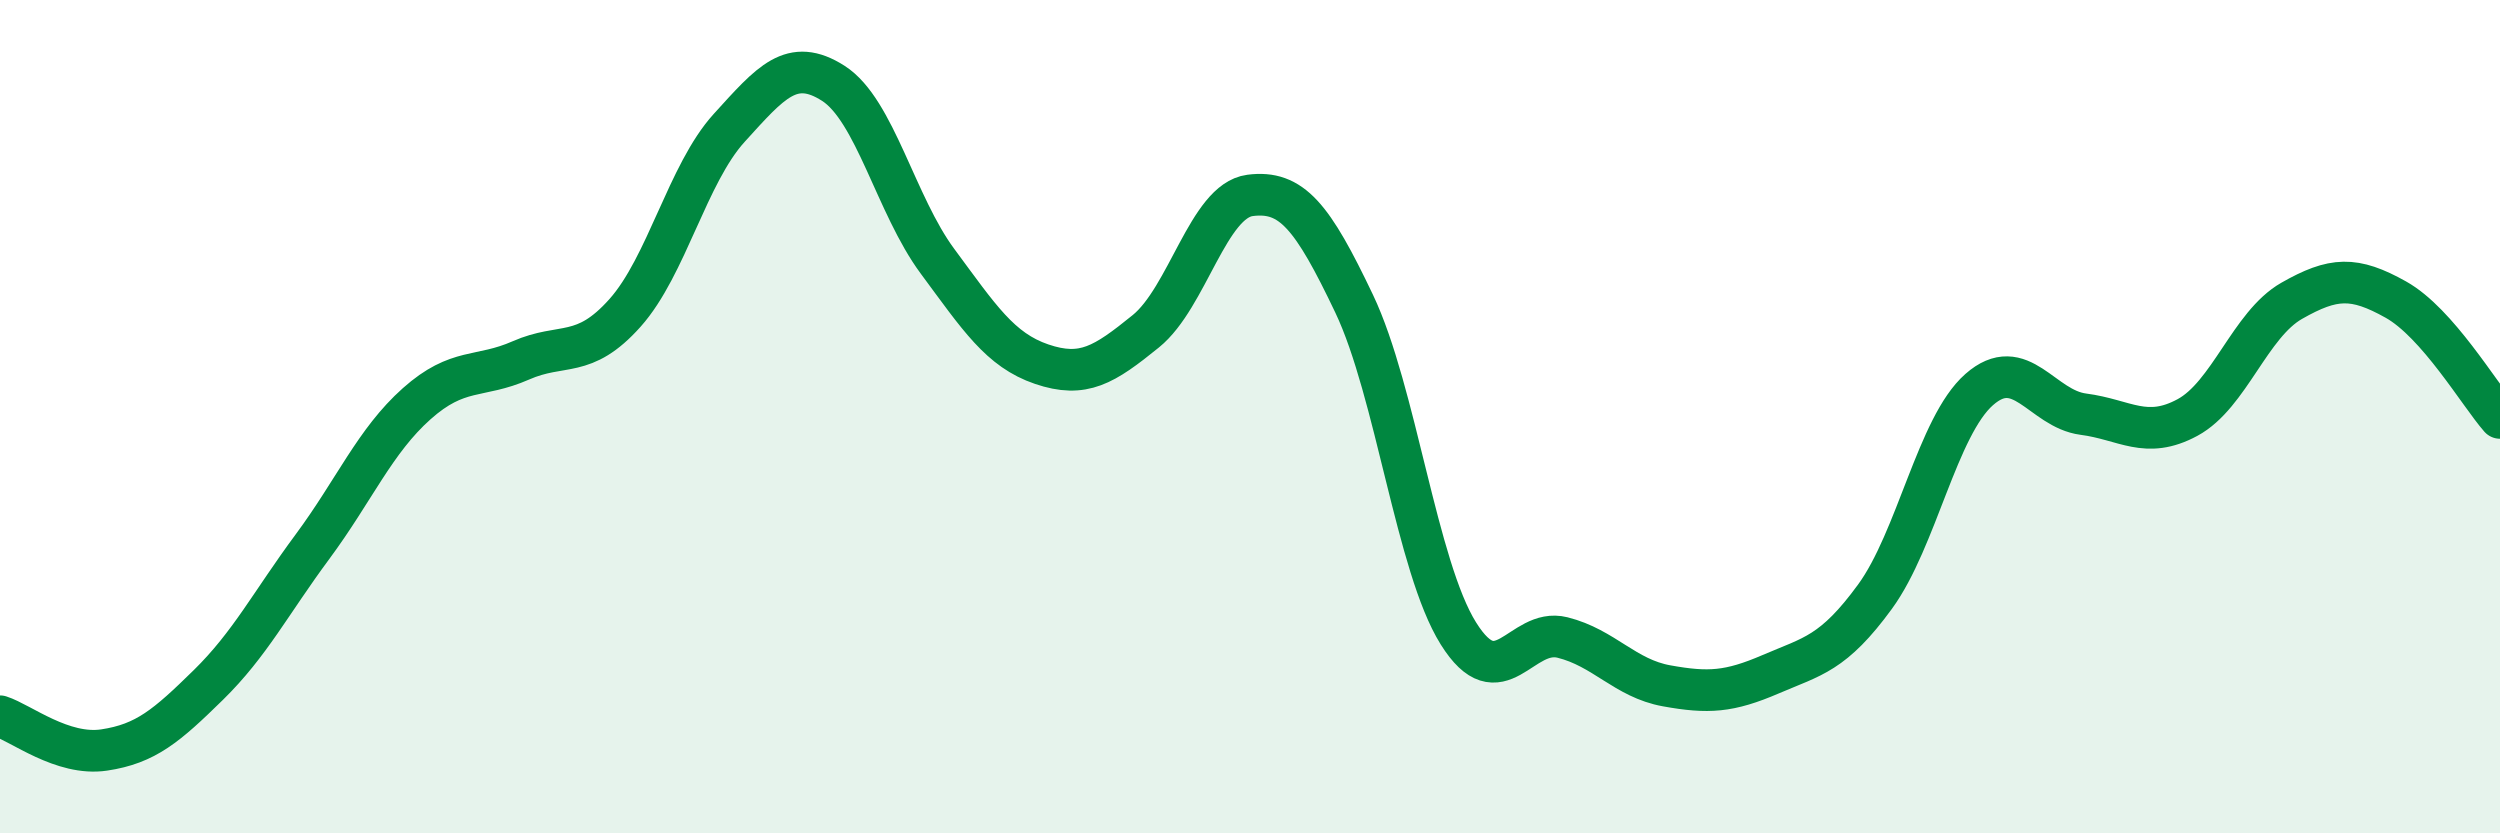 
    <svg width="60" height="20" viewBox="0 0 60 20" xmlns="http://www.w3.org/2000/svg">
      <path
        d="M 0,17.19 C 0.5,17.35 1.5,18.15 2.5,18 C 3.5,17.85 4,17.42 5,16.44 C 6,15.46 6.5,14.47 7.5,13.12 C 8.5,11.77 9,10.58 10,9.69 C 11,8.8 11.5,9.09 12.5,8.65 C 13.5,8.21 14,8.63 15,7.51 C 16,6.39 16.5,4.17 17.5,3.07 C 18.5,1.97 19,1.36 20,2 C 21,2.64 21.5,4.92 22.5,6.27 C 23.5,7.62 24,8.4 25,8.74 C 26,9.08 26.5,8.76 27.5,7.95 C 28.5,7.14 29,4.82 30,4.69 C 31,4.56 31.5,5.19 32.5,7.29 C 33.5,9.39 34,13.6 35,15.2 C 36,16.8 36.5,15.05 37.5,15.3 C 38.5,15.55 39,16.28 40,16.46 C 41,16.64 41.5,16.61 42.5,16.18 C 43.5,15.75 44,15.69 45,14.32 C 46,12.95 46.5,10.23 47.5,9.35 C 48.5,8.47 49,9.81 50,9.94 C 51,10.07 51.5,10.56 52.5,10.02 C 53.5,9.48 54,7.79 55,7.22 C 56,6.65 56.5,6.63 57.5,7.19 C 58.5,7.75 59.5,9.46 60,10.03L60 20L0 20Z"
        fill="#008740"
        opacity="0.1"
        stroke-linecap="round"
        stroke-linejoin="round"
      />
      <path
        d="M 0,17.19 C 0.5,17.35 1.5,18.15 2.5,18 C 3.5,17.85 4,17.42 5,16.44 C 6,15.46 6.5,14.47 7.5,13.12 C 8.5,11.77 9,10.58 10,9.69 C 11,8.8 11.5,9.09 12.5,8.65 C 13.5,8.21 14,8.63 15,7.51 C 16,6.39 16.5,4.17 17.5,3.07 C 18.5,1.97 19,1.36 20,2 C 21,2.64 21.5,4.92 22.5,6.27 C 23.5,7.62 24,8.4 25,8.74 C 26,9.08 26.5,8.76 27.5,7.95 C 28.5,7.14 29,4.82 30,4.69 C 31,4.56 31.5,5.19 32.5,7.29 C 33.5,9.39 34,13.6 35,15.2 C 36,16.8 36.5,15.05 37.5,15.3 C 38.5,15.55 39,16.28 40,16.46 C 41,16.64 41.5,16.61 42.5,16.18 C 43.5,15.75 44,15.69 45,14.32 C 46,12.95 46.5,10.23 47.5,9.35 C 48.5,8.47 49,9.81 50,9.94 C 51,10.07 51.5,10.56 52.5,10.02 C 53.5,9.48 54,7.79 55,7.22 C 56,6.65 56.5,6.63 57.5,7.19 C 58.5,7.75 59.5,9.46 60,10.03"
        stroke="#008740"
        stroke-width="1"
        fill="none"
        stroke-linecap="round"
        stroke-linejoin="round"
      />
    </svg>
  